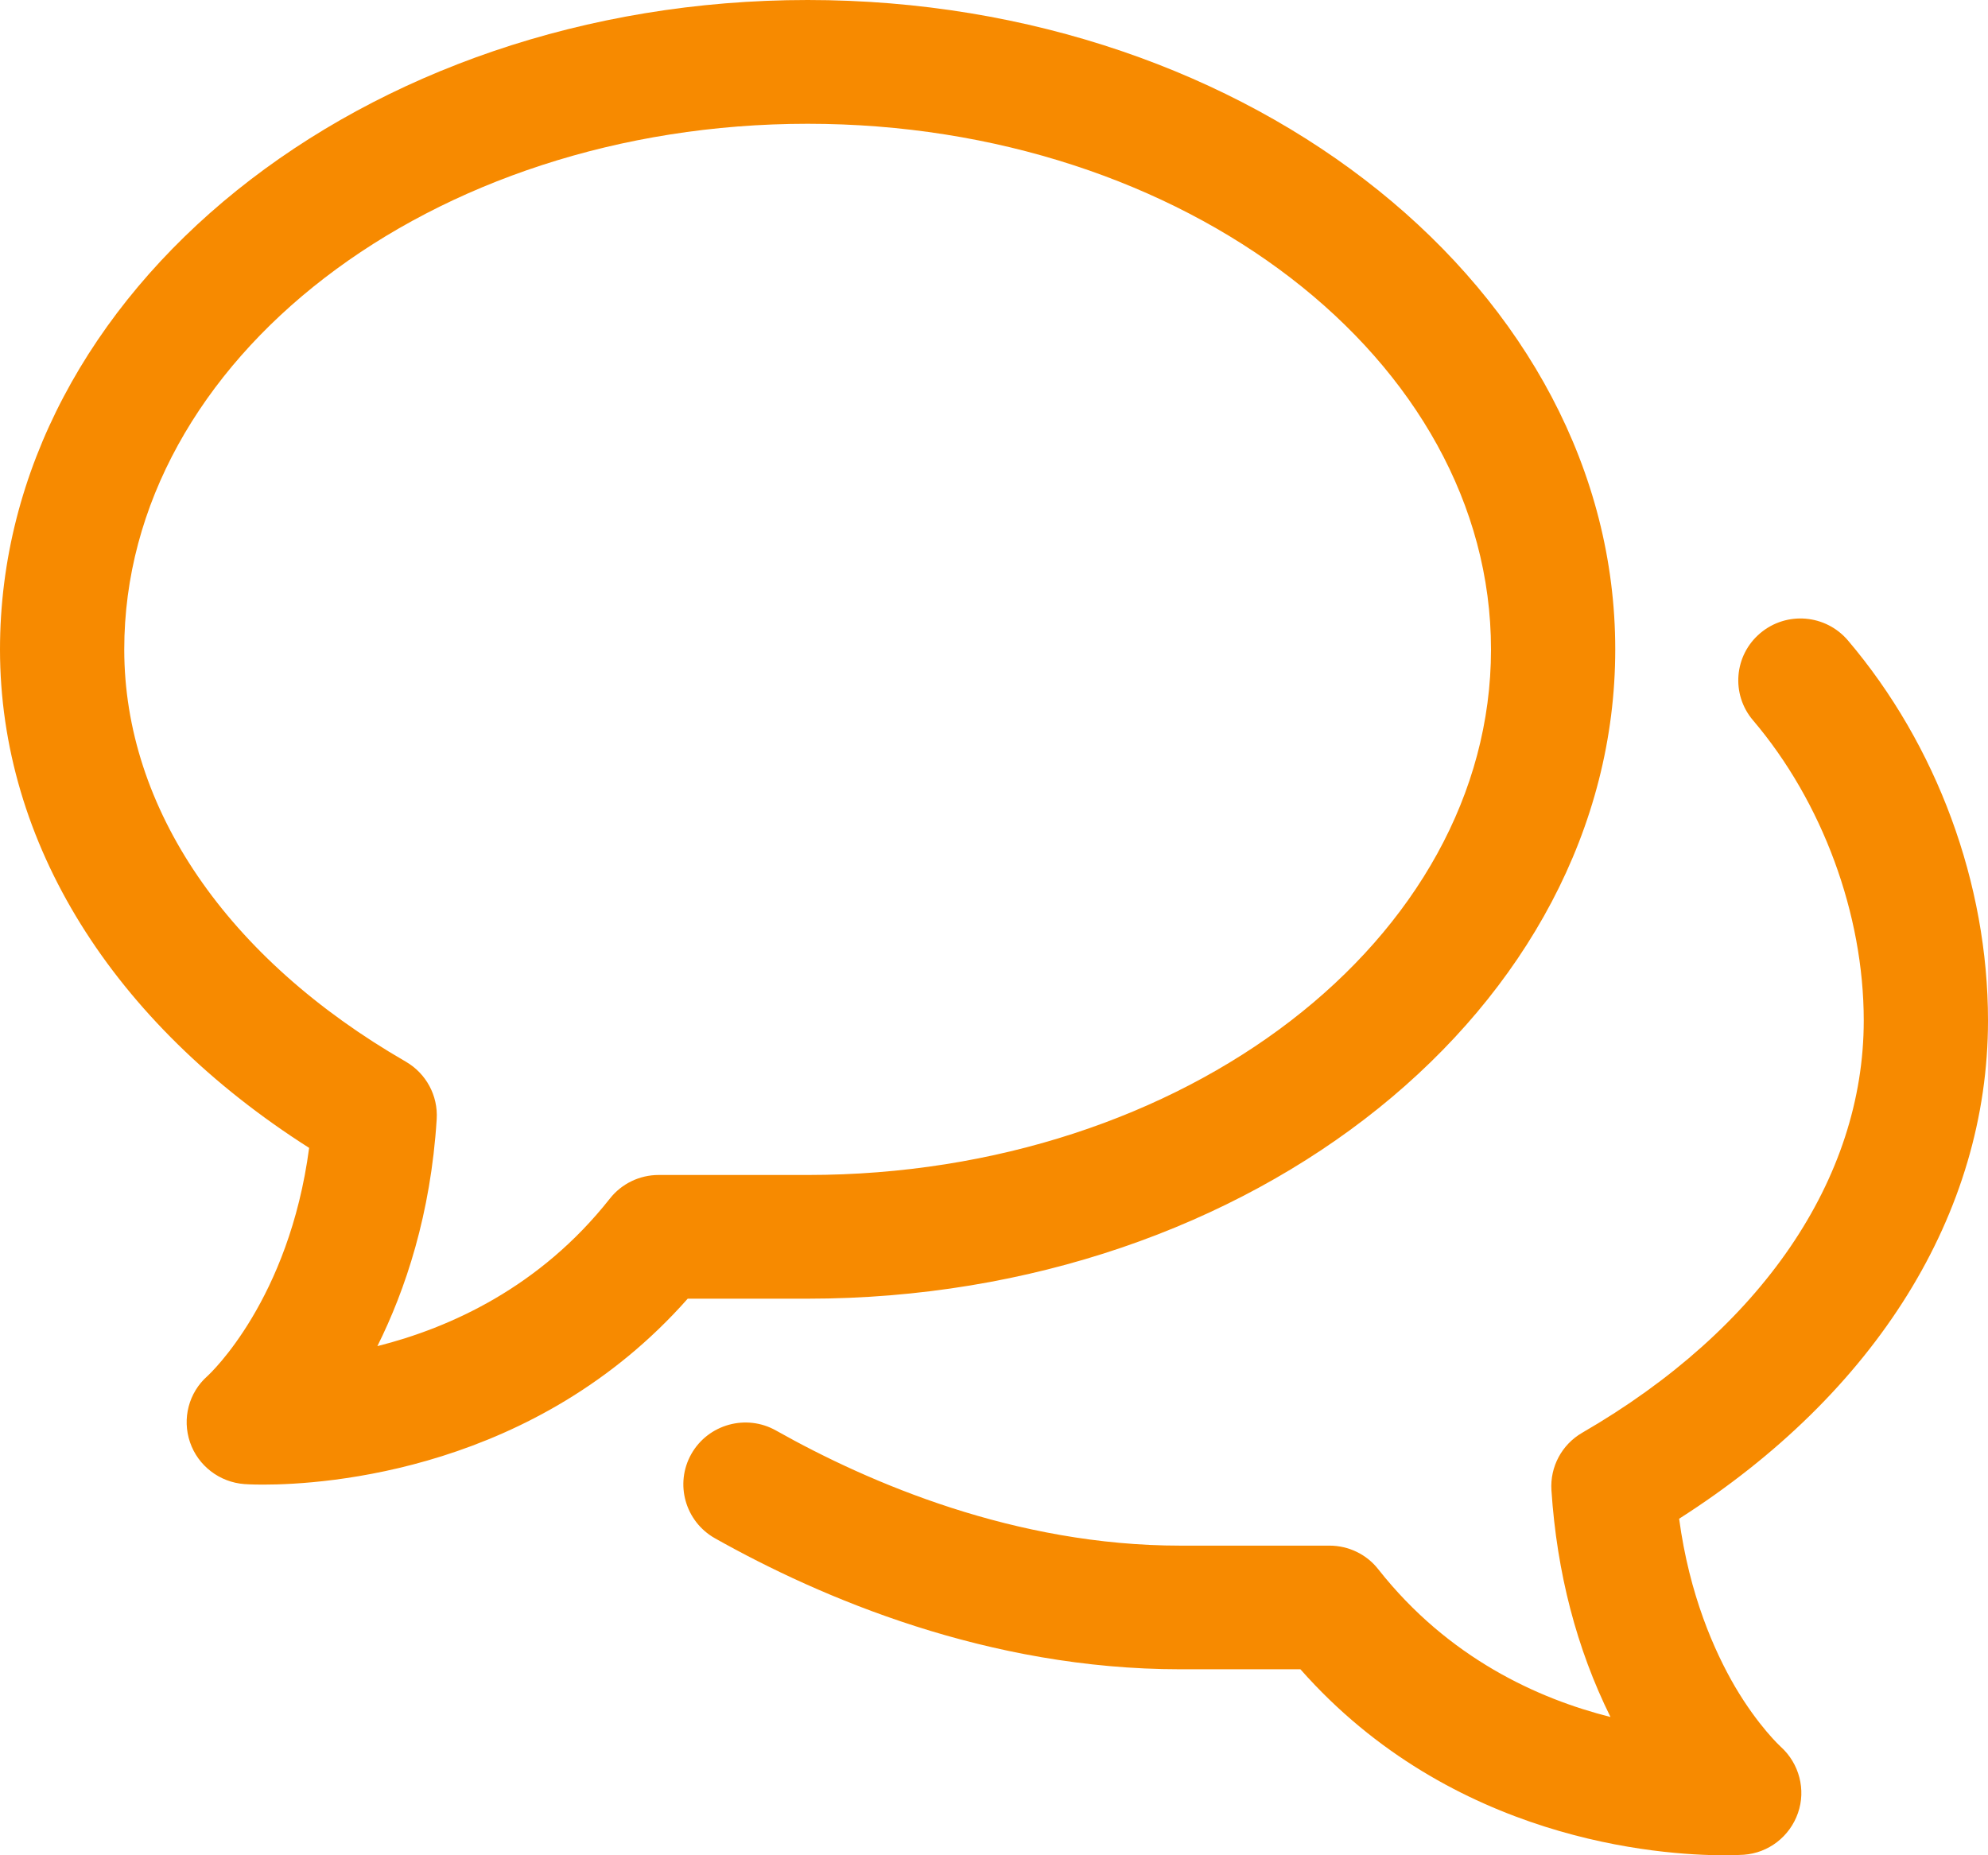 <?xml version="1.0" encoding="UTF-8"?>
<svg width="30px" height="28px" viewBox="0 0 30 28" version="1.1" xmlns="http://www.w3.org/2000/svg" xmlns:xlink="http://www.w3.org/1999/xlink">
    <!-- Generator: sketchtool 52.2 (67145) - http://www.bohemiancoding.com/sketch -->
    <title>AB75E853-F25A-4BE6-AC7D-3092A72E0F56</title>
    <desc>Created with sketchtool.</desc>
    <g id="Design" stroke="none" stroke-width="1" fill="none" fill-rule="evenodd">
        <g id="01-Home" transform="translate(-515, -742)" fill="#F78A00">
            <path d="M540.339,764.921 C540.494,766.073 540.871,766.921 541.181,767.453 C541.534,768.054 541.87,768.36 541.873,768.363 C542.151,768.614 542.256,769.01 542.132,769.363 C542.009,769.716 541.69,769.965 541.315,769.992 C541.29,769.993 541.187,770 541.019,770 C540.046,770 536.912,769.785 534.624,767.193 L532.812,767.193 C529.91,767.193 527.391,766.117 525.789,765.216 C525.338,764.961 525.179,764.392 525.433,763.943 C525.688,763.494 526.262,763.336 526.711,763.59 C528.118,764.382 530.319,765.327 532.812,765.327 L535.062,765.327 C535.351,765.327 535.623,765.458 535.8,765.685 C536.858,767.027 538.214,767.639 539.303,767.913 C538.793,766.884 538.494,765.736 538.412,764.491 C538.389,764.137 538.569,763.801 538.877,763.623 C541.576,762.062 543.125,759.795 543.125,757.402 C543.125,755.794 542.5,754.101 541.454,752.871 C541.119,752.478 541.168,751.889 541.563,751.556 C541.959,751.222 542.549,751.271 542.885,751.664 C544.229,753.245 545,755.335 545,757.402 C545,760.312 543.31,763.025 540.339,764.921 Z M527.188,761.6 L525.378,761.6 C523.083,764.196 519.92,764.406 518.972,764.406 C518.789,764.406 518.688,764.398 518.688,764.398 C518.312,764.37 517.988,764.121 517.867,763.766 C517.746,763.411 517.848,763.018 518.129,762.769 C518.178,762.725 519.362,761.615 519.665,759.324 C516.692,757.431 515,754.716 515,751.801 C515,746.397 520.467,742 527.188,742 C533.908,742 539.375,746.397 539.375,751.801 C539.375,757.204 533.908,761.6 527.188,761.6 Z M527.188,743.868 C521.502,743.868 516.875,747.425 516.875,751.801 C516.875,754.198 518.424,756.466 521.124,758.023 C521.431,758.201 521.612,758.536 521.59,758.89 C521.5,760.328 521.117,761.468 520.695,762.316 C521.791,762.04 523.148,761.427 524.202,760.091 C524.379,759.865 524.651,759.733 524.939,759.733 L527.188,759.733 C532.873,759.733 537.5,756.175 537.5,751.801 C537.5,747.425 532.873,743.868 527.188,743.868 Z" id="ic_chat"></path>
        </g>
    </g>
</svg>